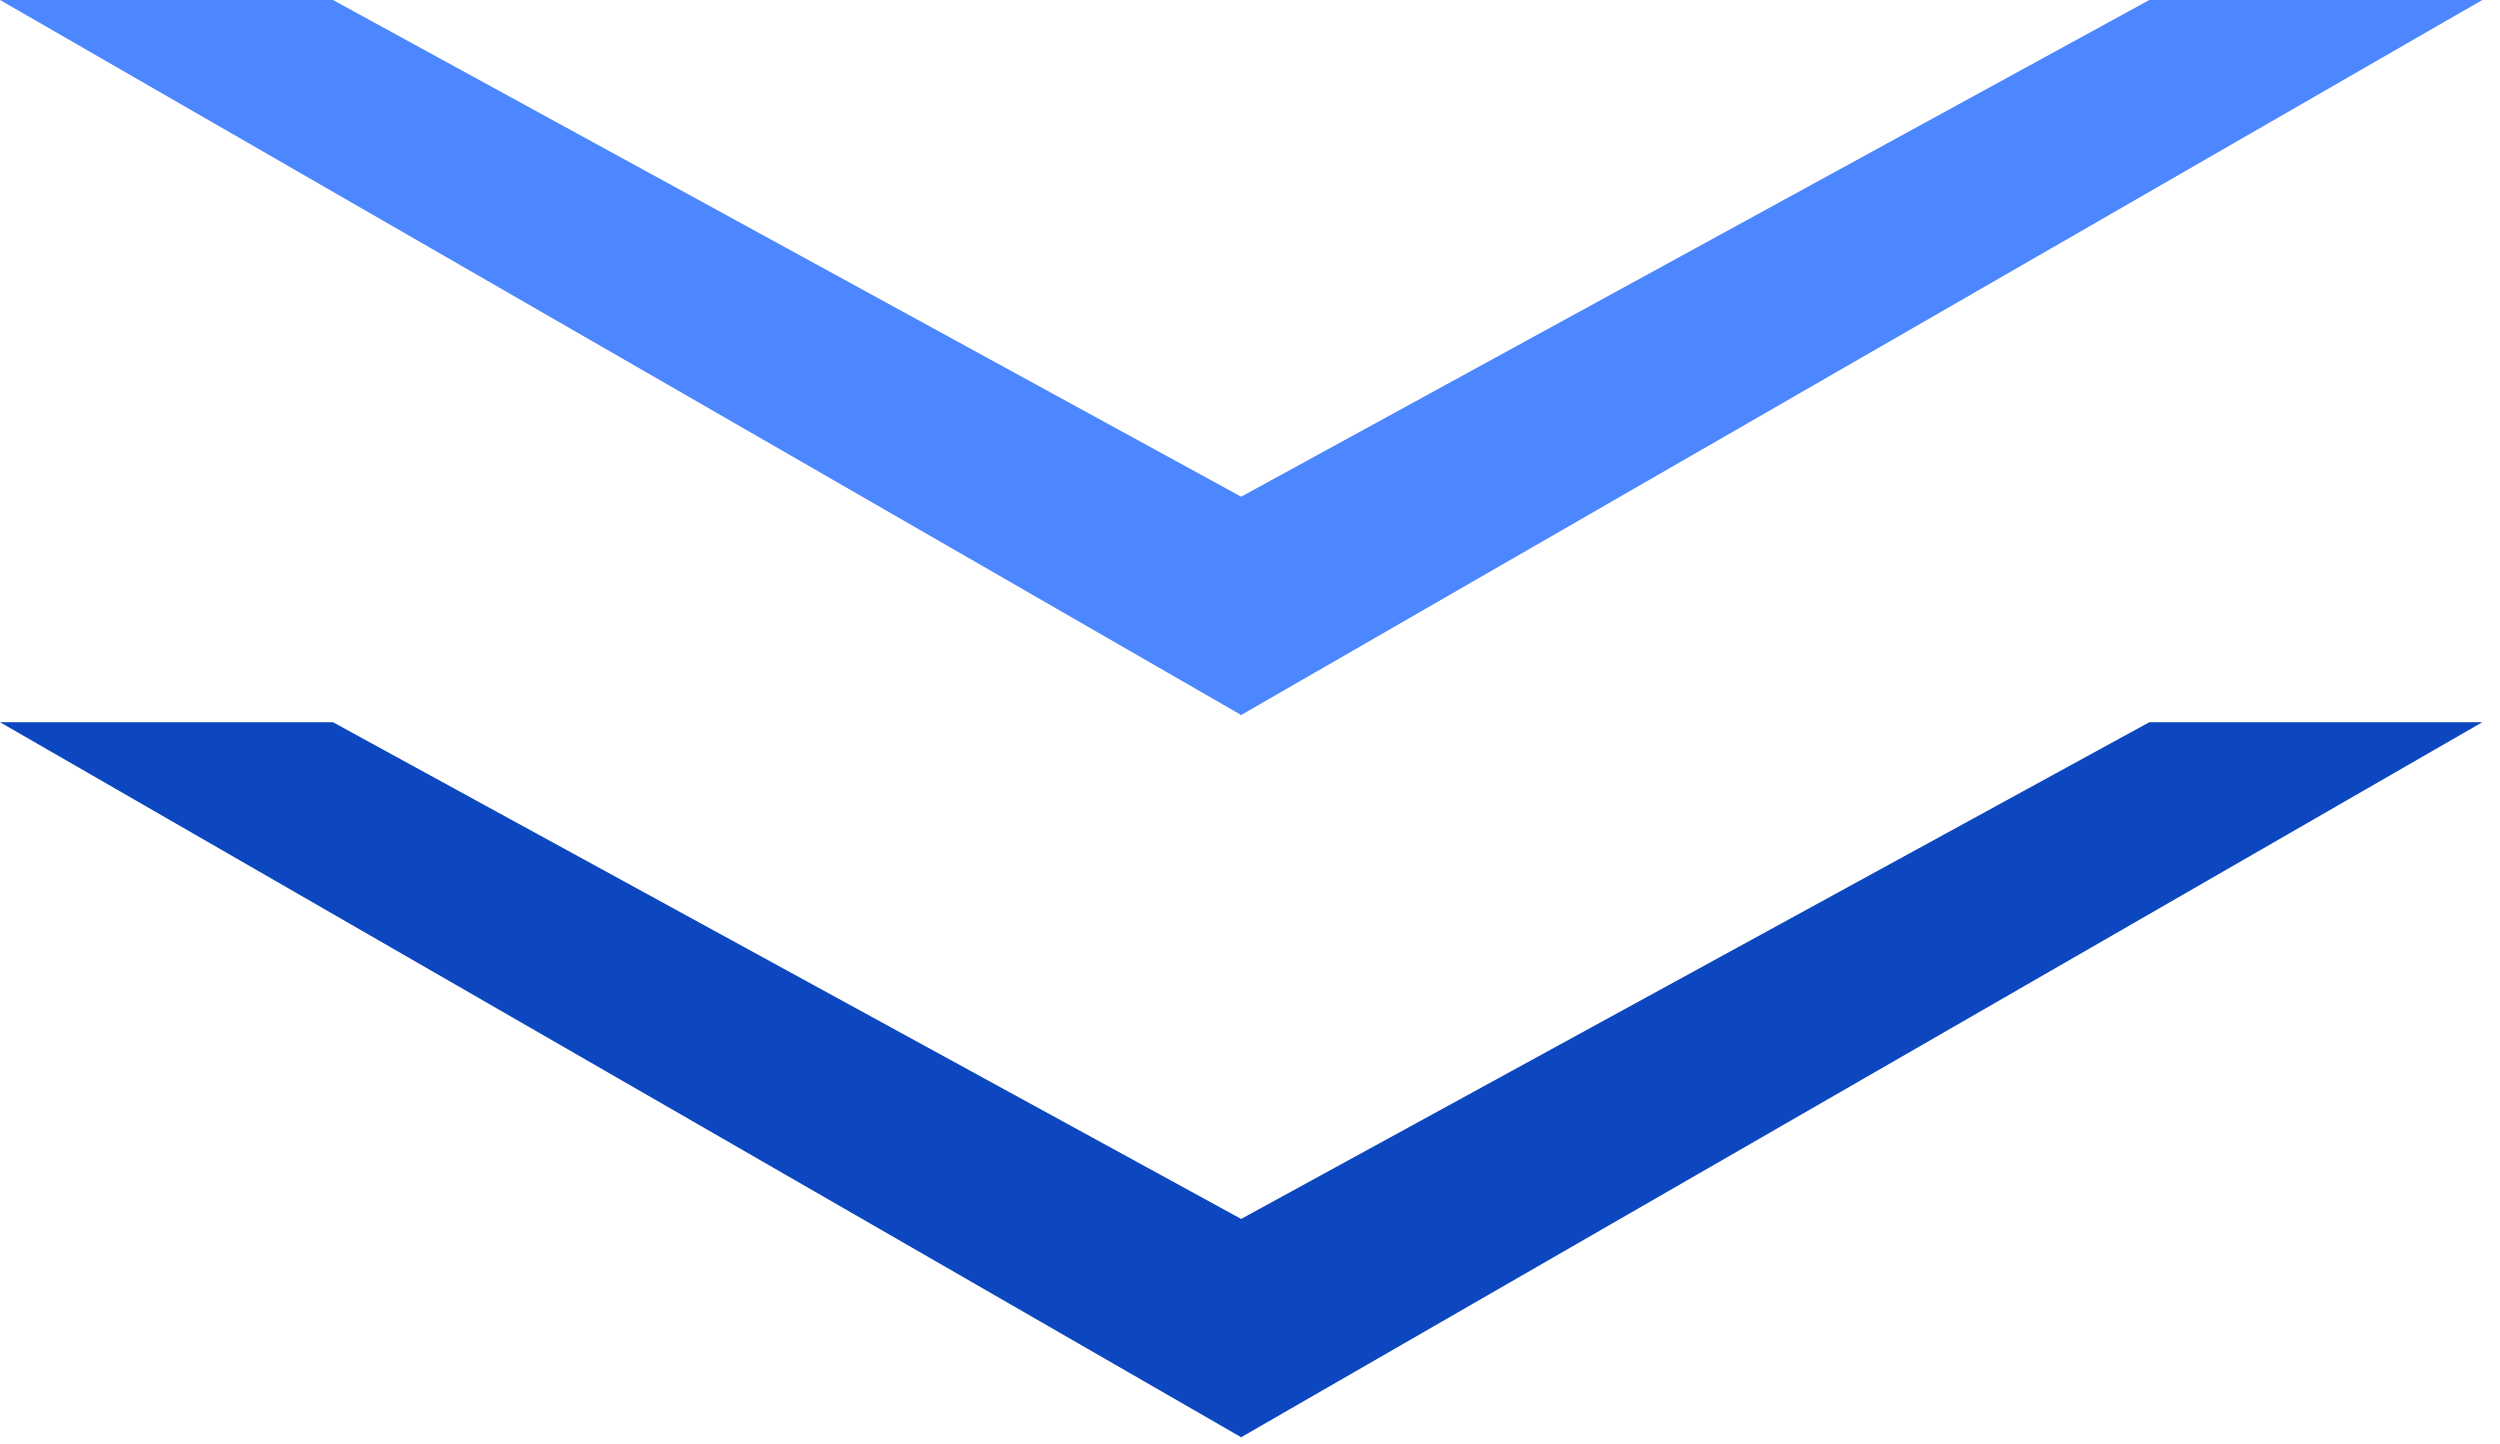 <svg width="135" height="78" viewBox="0 0 135 78" fill="none" xmlns="http://www.w3.org/2000/svg">
<path fill-rule="evenodd" clip-rule="evenodd" d="M0 0L17.982 5.52642e-05L67.022 26.822L116.062 5.52642e-05L134.044 0L67.044 38.598V38.624L67.022 38.611L67 38.624V38.598L0 0Z" fill="#4D87FF"/>
<path fill-rule="evenodd" clip-rule="evenodd" d="M0 39L17.982 39L67.022 65.822L116.062 39L134.044 39L67.044 77.598V77.624L67.022 77.611L67 77.624V77.598L0 39Z" fill="#0C47BF"/>
</svg>
